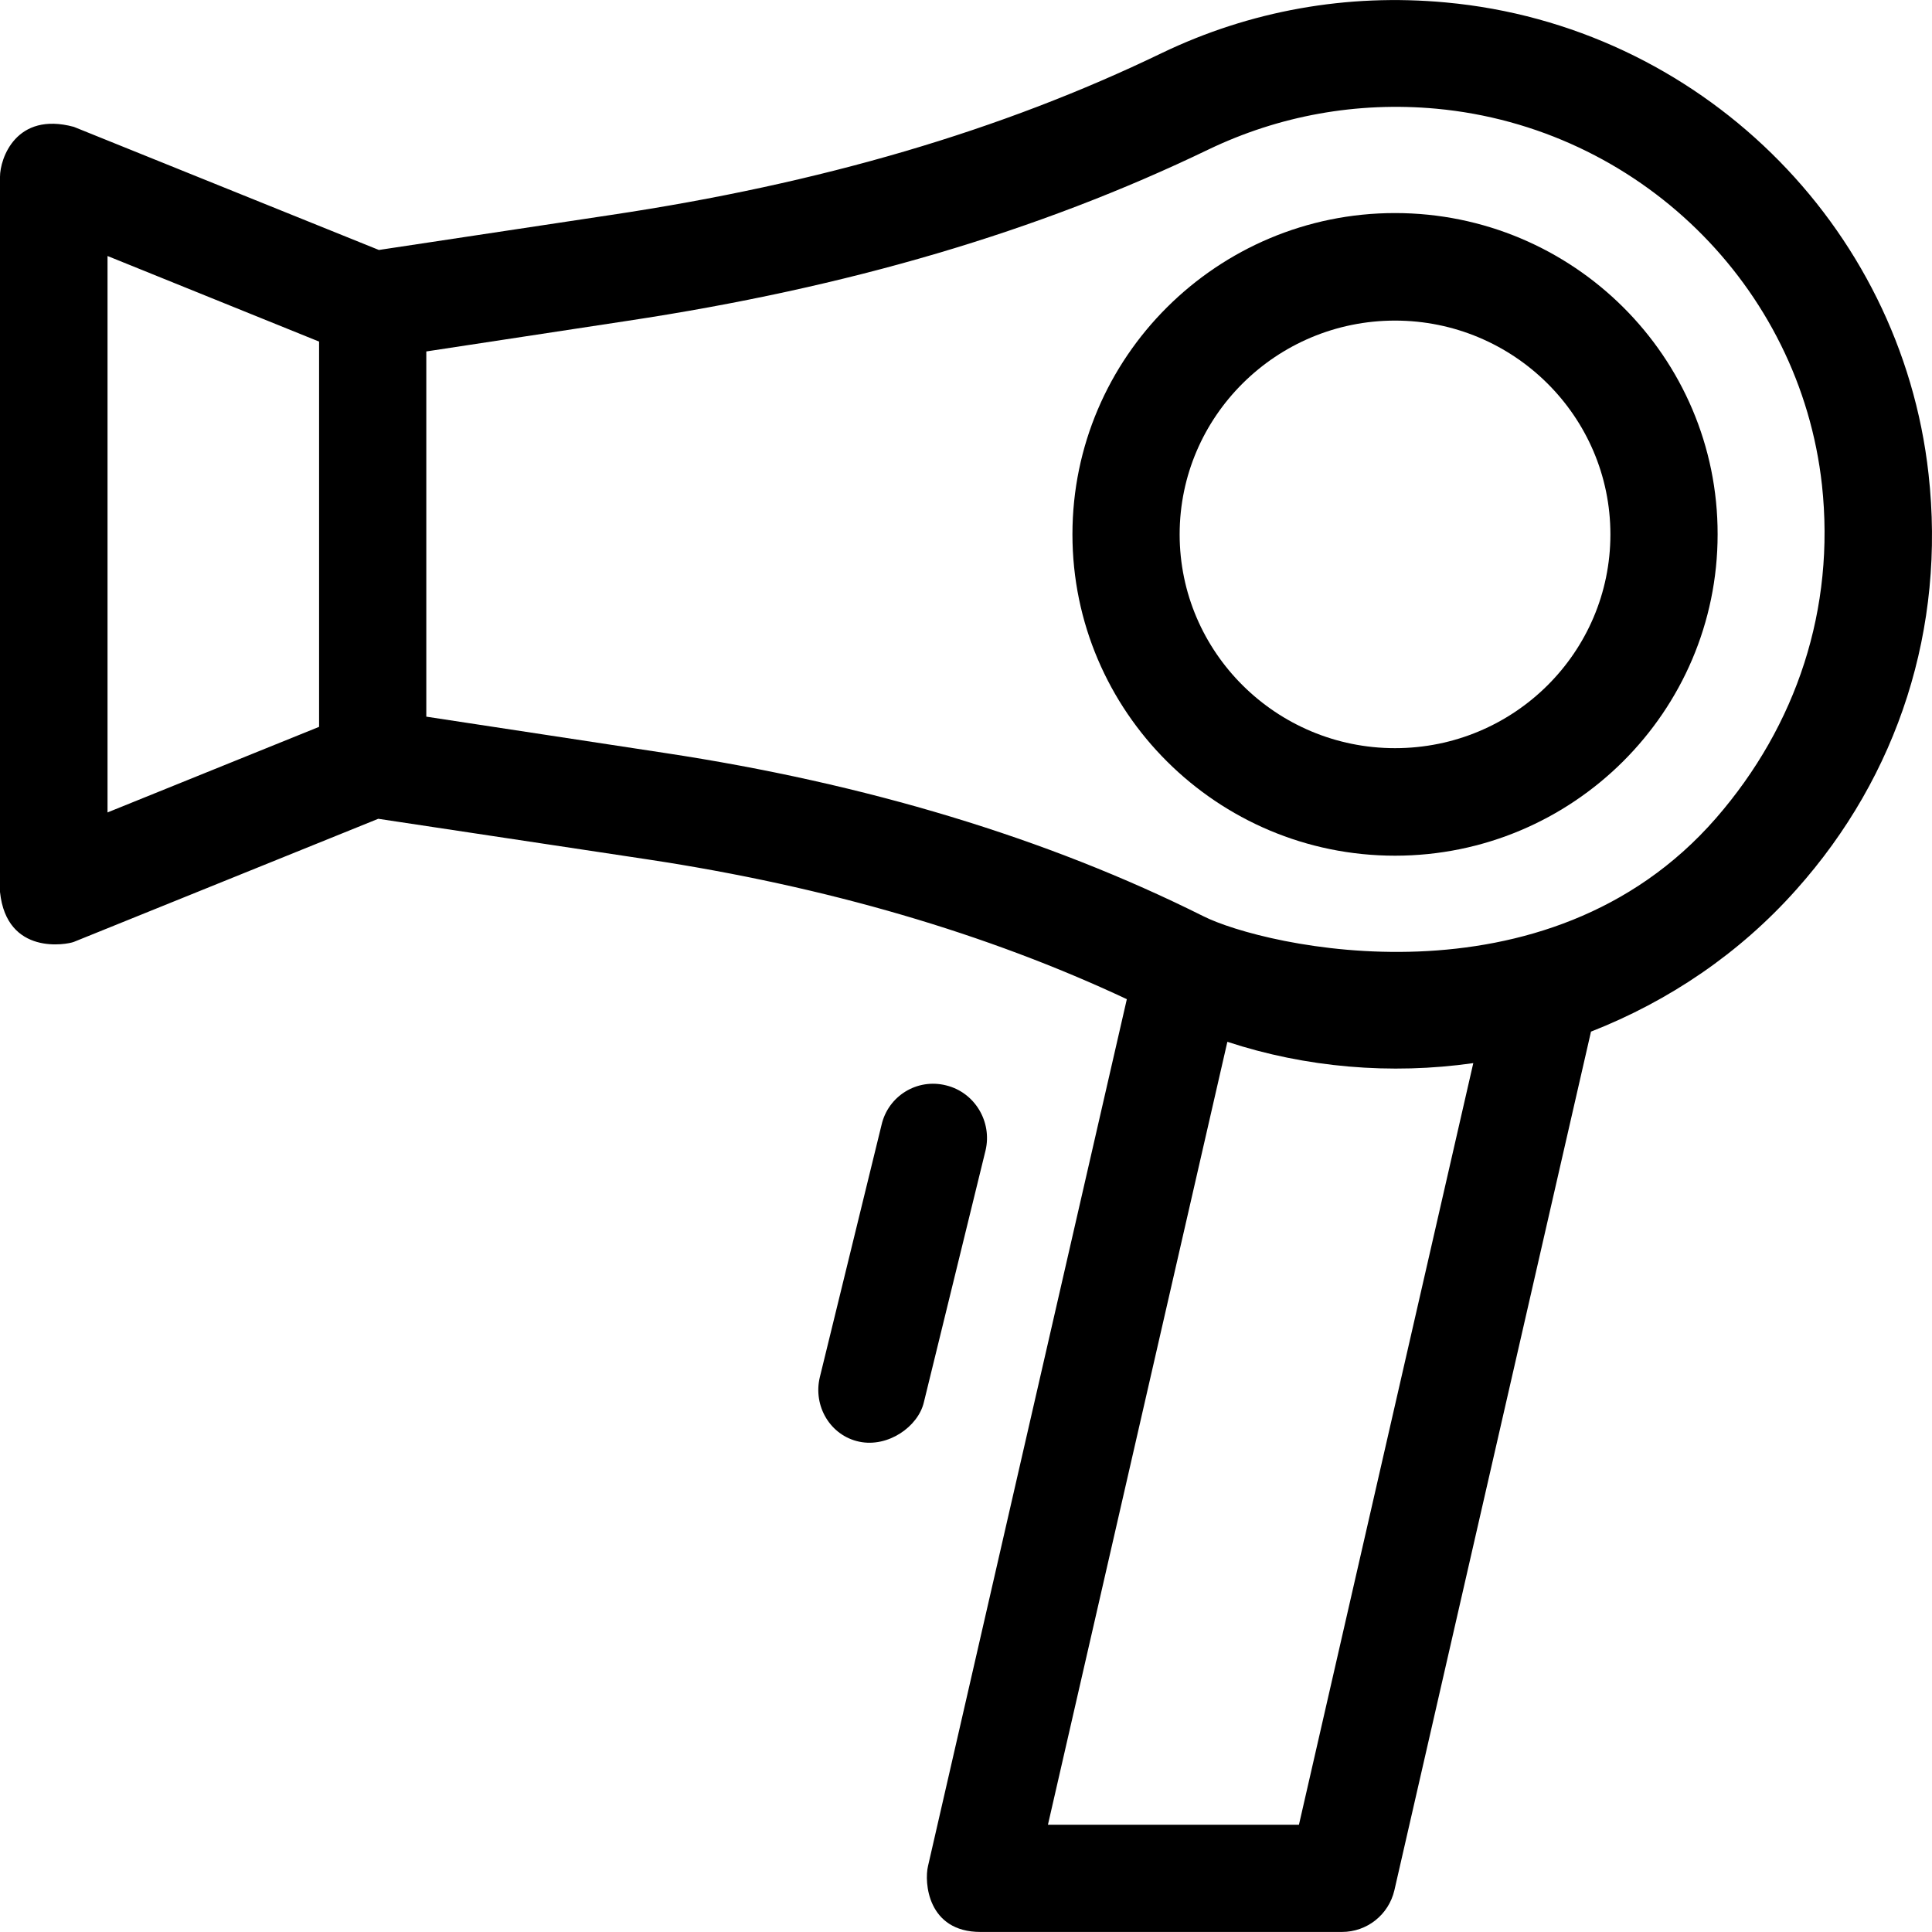 <?xml version="1.0" encoding="iso-8859-1"?>
<!-- Uploaded to: SVG Repo, www.svgrepo.com, Generator: SVG Repo Mixer Tools -->
<svg fill="#000000" height="800px" width="800px" version="1.1" id="Layer_1" xmlns="http://www.w3.org/2000/svg" xmlns:xlink="http://www.w3.org/1999/xlink" 
	 viewBox="0 0 392.591 392.591" xml:space="preserve">
<g>
	<g>
		<path d="M283.475,43.295c-36.137,0-65.551,29.285-65.551,65.293c0,36.008,29.414,65.293,65.551,65.293
			s65.552-29.285,65.552-65.293C349.091,72.58,319.677,43.295,283.475,43.295z M283.475,152.03
			c-24.113,0-43.766-19.459-43.766-43.442c0-23.984,19.653-43.442,43.766-43.442s43.766,19.459,43.766,43.442
			S307.653,152.03,283.475,152.03z"/>
	</g>
</g>
<g>
	<g>
		<path d="M391.887,96.305c-5.624-50.747-46.804-91.087-98.069-95.806c-20.105-1.875-39.822,1.681-57.729,10.279
			c-32.517,15.709-69.172,26.505-111.968,32.905l-47.127,7.111L14.998,25.776C3.232,22.608,0,32.24,0,35.925V181.25
			c1.358,13.059,13.705,10.667,14.998,10.15l61.867-25.018l54.885,8.275c36.267,5.495,68.848,15.063,97.228,28.38l-40.404,176.162
			c-0.776,3.232-0.129,13.382,10.667,13.382h73.438c5.107,0,9.503-3.491,10.667-8.469l39.951-174.481
			c15.838-6.206,30.19-15.903,41.697-28.832C385.81,157.525,395.378,127.529,391.887,96.305z M64.84,147.699l-42.99,17.39V52.022
			l42.99,17.39V147.699z M263.952,370.794h-51.006l36.461-159.095c15.903,5.236,33.228,6.723,49.972,4.331L263.952,370.794z
			 M348.703,166.252c-34.457,39.564-92.057,26.052-104.21,19.911c-31.677-15.838-68.461-26.958-109.446-33.164l-48.42-7.37V71.416
			l40.792-6.206c44.994-6.788,83.588-18.166,118.174-34.844c14.287-6.852,30.125-9.762,46.287-8.275
			c40.986,3.814,73.891,35.943,78.352,76.477C372.945,123.65,365.123,147.376,348.703,166.252z"/>
	</g>
</g>
<g>
	<g>
		<path d="M192.259,220.555c-5.883-1.487-11.766,2.133-13.123,8.016l-12.541,51.265c-1.422,5.883,2.133,11.895,8.016,13.123
			c5.818,1.228,11.96-3.038,13.123-8.016l12.541-51.2C201.632,227.925,198.077,221.978,192.259,220.555z"/>
	</g>
</g>
</svg>